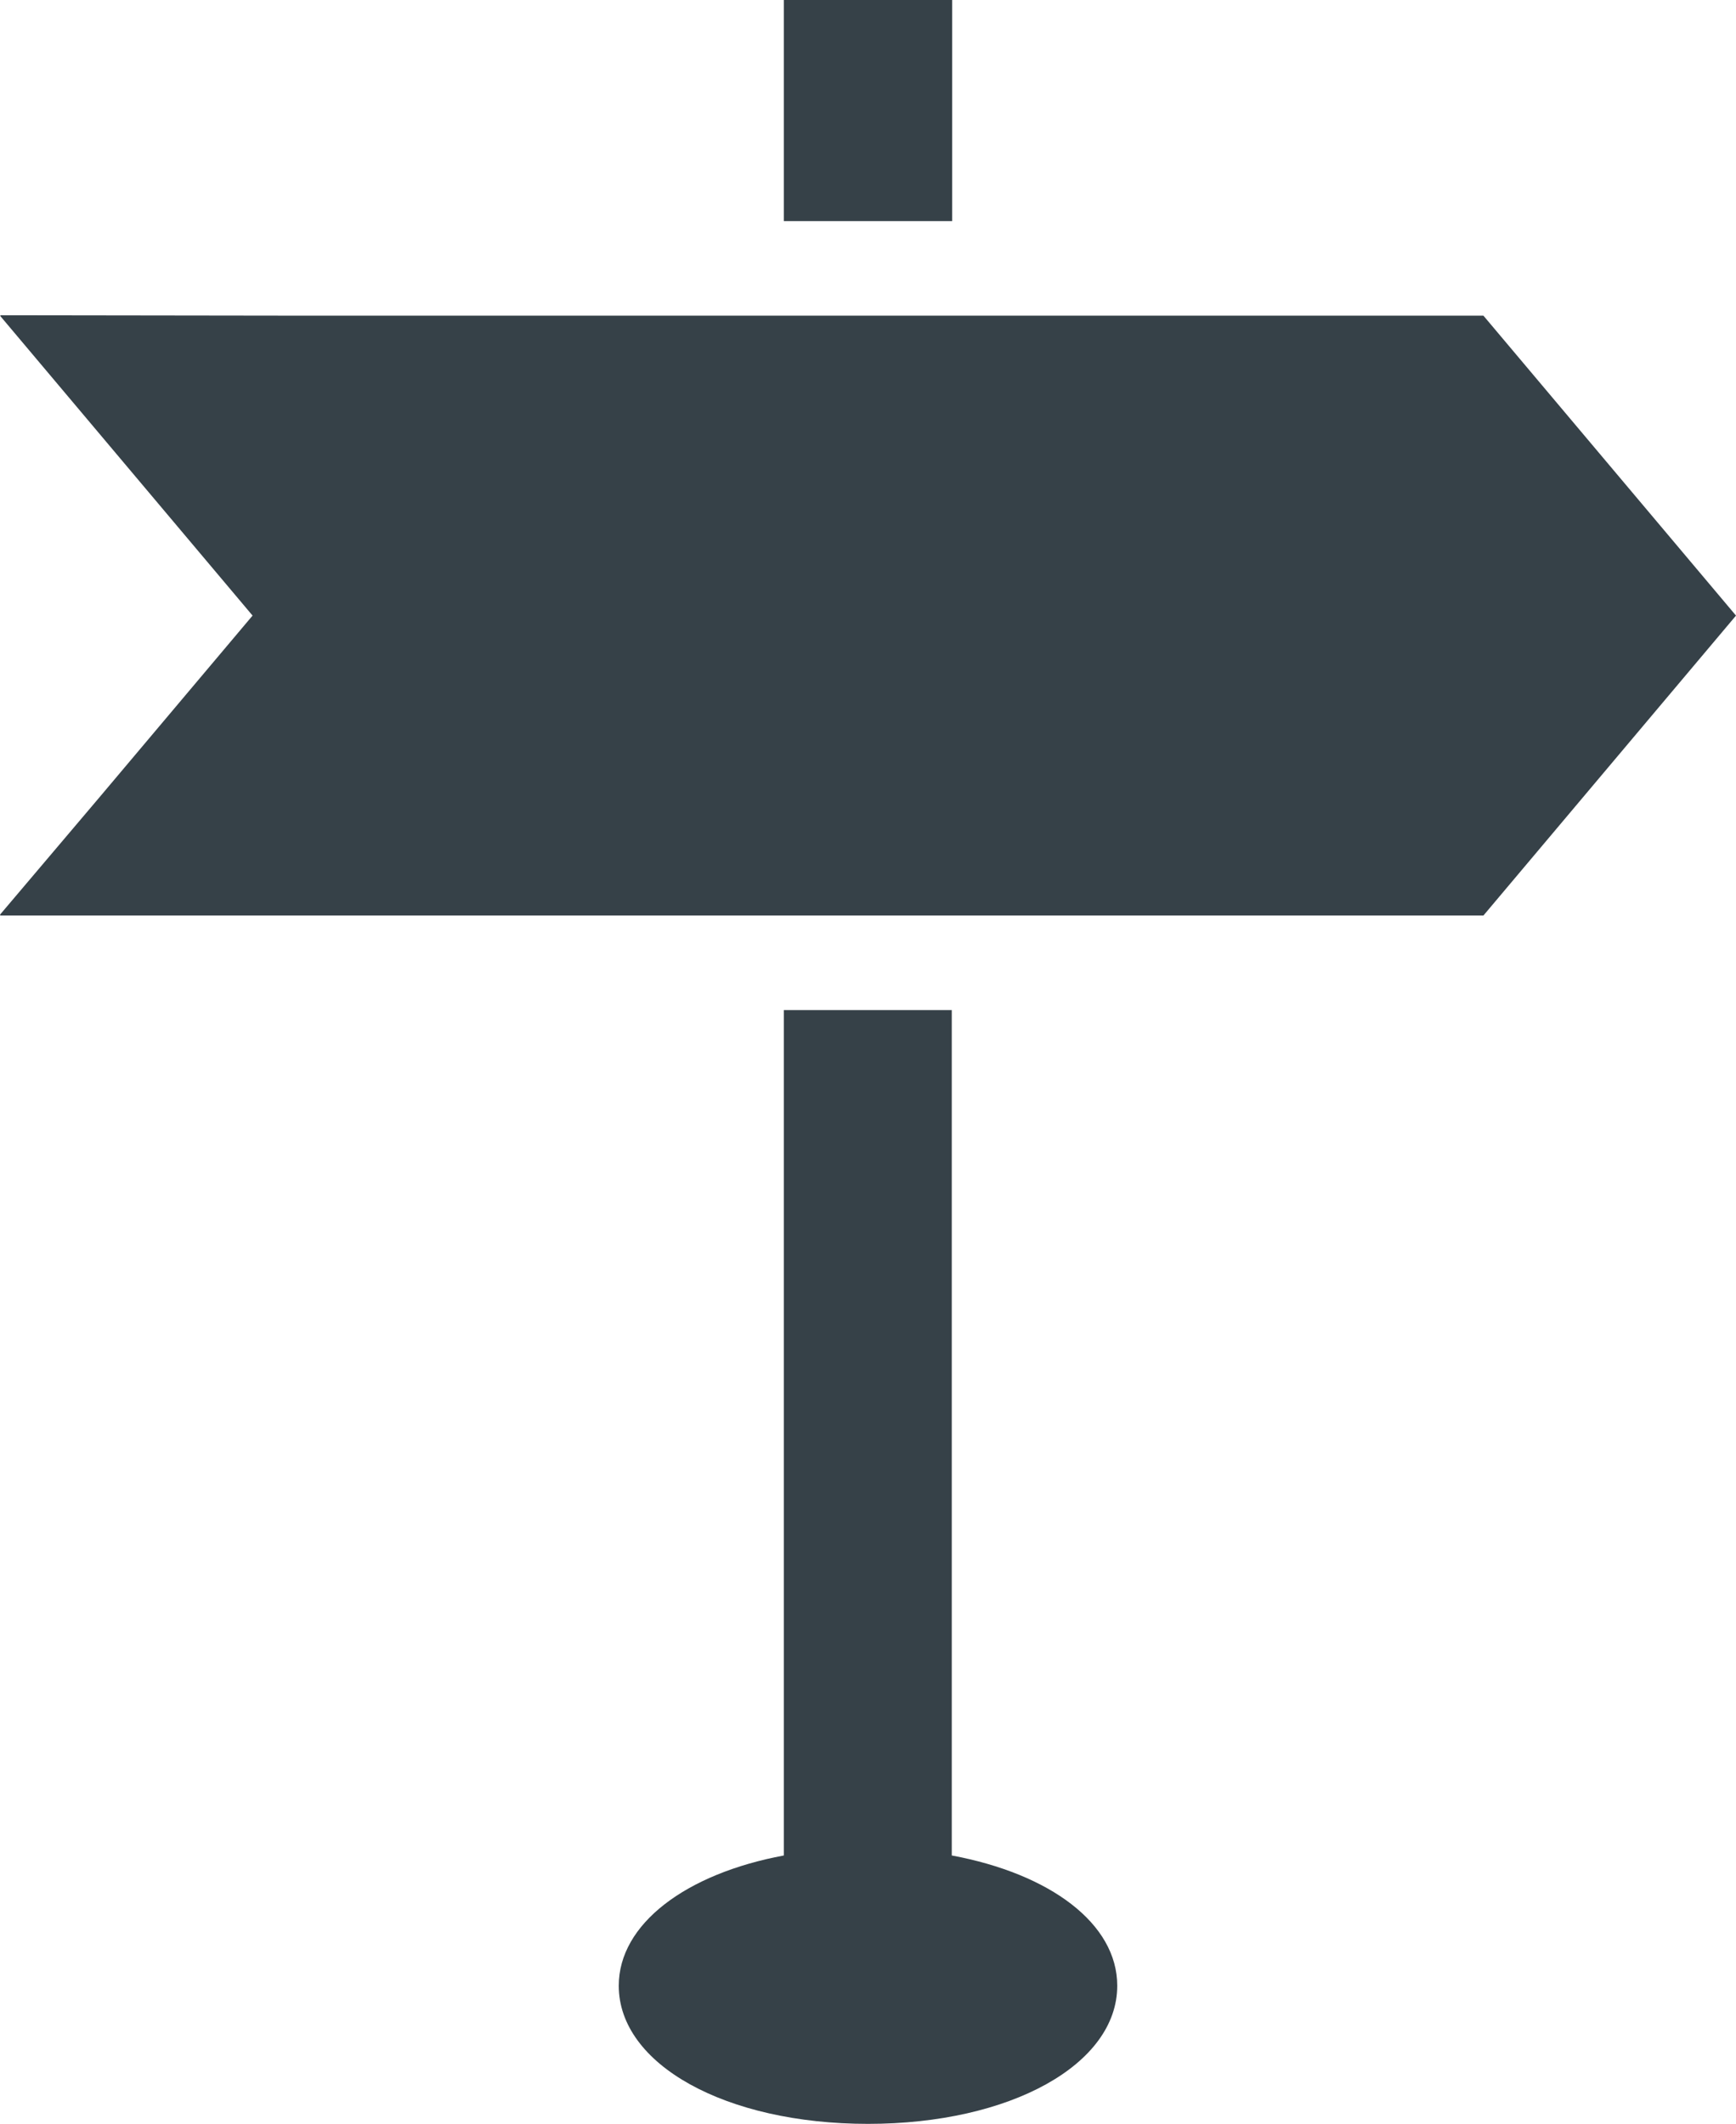<?xml version="1.0" encoding="utf-8"?>
<!-- Generator: Adobe Illustrator 20.1.0, SVG Export Plug-In . SVG Version: 6.00 Build 0)  -->
<svg version="1.1" id="_x31_0" xmlns="http://www.w3.org/2000/svg" xmlns:xlink="http://www.w3.org/1999/xlink" x="0px" y="0px"
	 viewBox="0 0 418.6 512" style="enable-background:new 0 0 418.6 512;" xml:space="preserve">
<style type="text/css">
	.st0{fill:#364148;}
</style>
<g>
	<path class="st0" d="M229.5,447.3V243.5H189v203.8c-23.6,4.4-39.8,16.5-39.8,31.4c0,19,25.8,33.3,60.1,33.3
		c34.3,0,60.1-14.3,60.1-33.3C269.4,463.7,253.2,451.7,229.5,447.3z"/>
	<rect x="189" class="st0" width="40.6" height="53.3"/>
	<polygon class="st0" points="357.7,76.1 229.5,76.1 189,76.1 74.3,76.1 0.1,76 0.2,76.1 0,76.1 60.9,148.4 23.9,192.3 0,220.5 
		0.1,220.5 0,220.7 189,220.7 229.5,220.7 357.7,220.7 418.6,148.4 	"/>
</g>
</svg>
